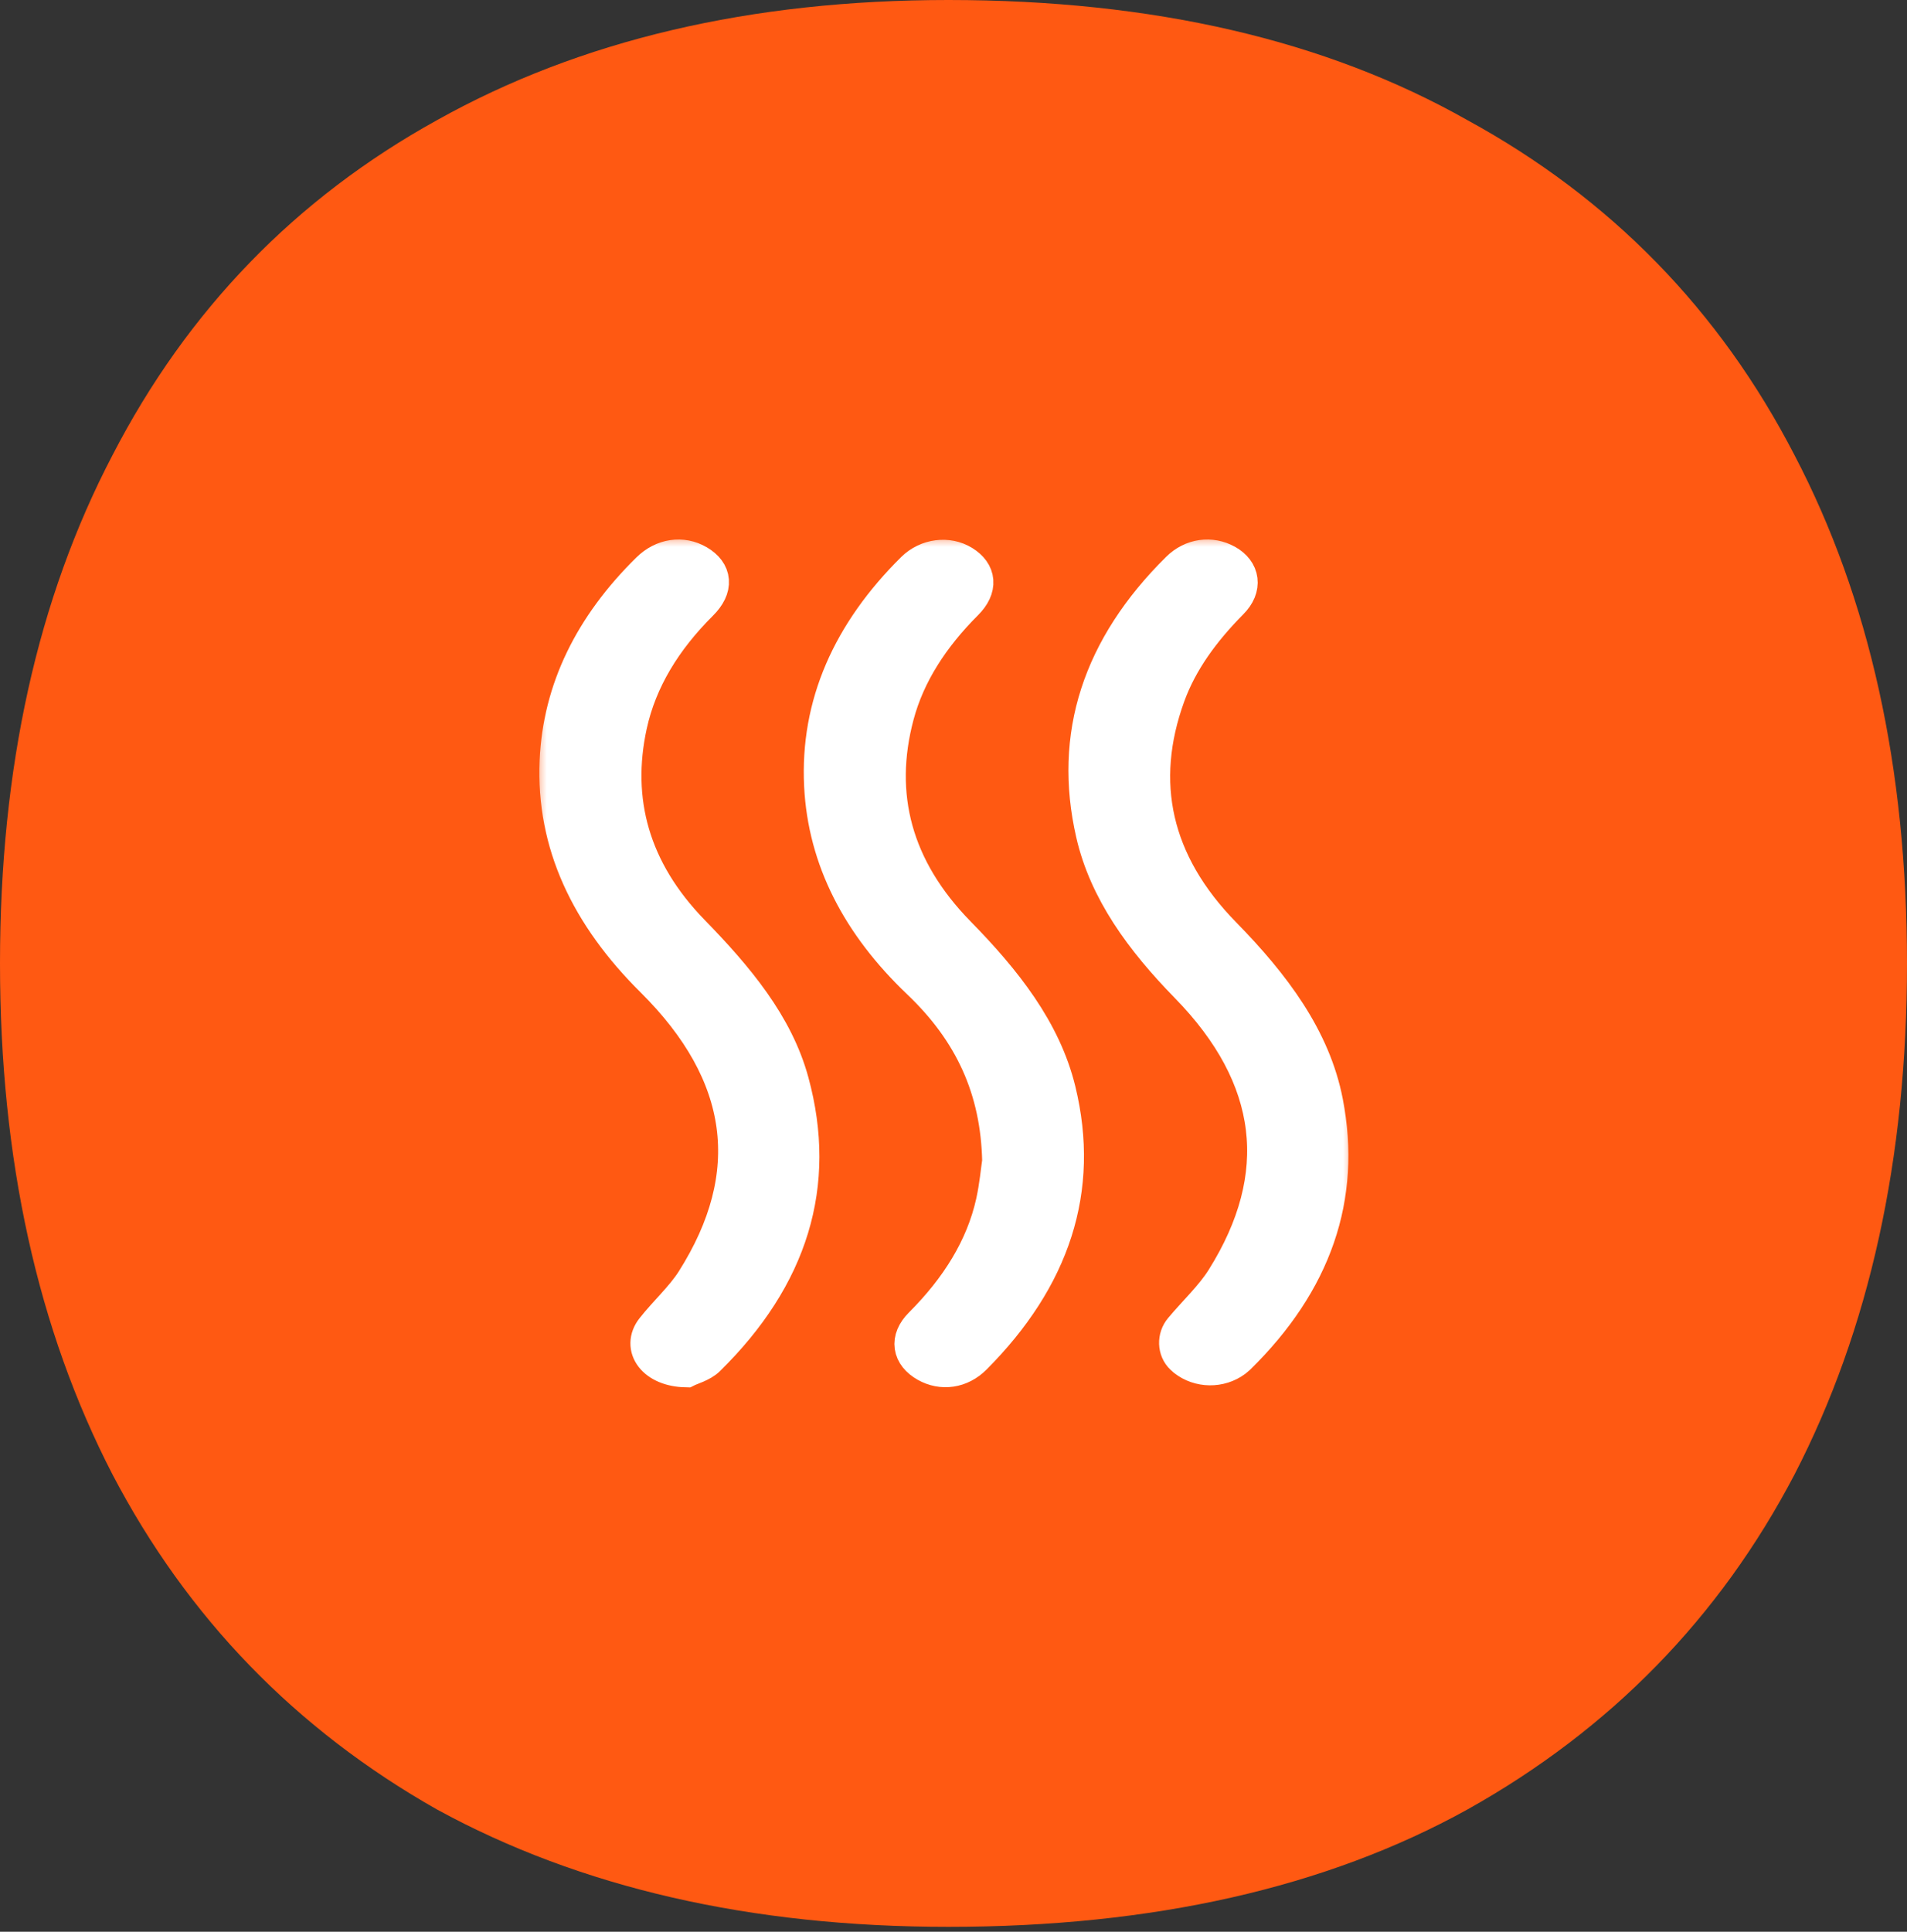<?xml version="1.0" encoding="UTF-8"?> <svg xmlns="http://www.w3.org/2000/svg" width="79" height="80" viewBox="0 0 79 80" fill="none"><rect x="0" y="0" width="79" height="80" fill="#333333" stroke="none"/><g id="Frame 1171278956"><path id="Vector" d="M39.288 79.798C31.099 79.798 24.039 78.179 18.109 74.941C12.249 71.625 7.766 66.999 4.66 61.063C1.553 55.049 0 47.994 0 39.899C0 31.803 1.553 24.788 4.66 18.851C7.766 12.837 12.249 8.211 18.109 4.973C24.039 1.658 31.099 0 39.288 0C47.76 0 54.926 1.658 60.785 4.973C66.716 8.211 71.234 12.837 74.341 18.851C77.447 24.788 79 31.803 79 39.899C79 47.994 77.447 55.049 74.341 61.063C71.234 66.999 66.716 71.625 60.785 74.941C54.926 78.179 47.76 79.798 39.288 79.798Z" fill="#FF5912"></path><g id="Vector_2"><mask id="path-2-outside-1_3849_29190" maskUnits="userSpaceOnUse" x="22.142" y="22.141" width="34" height="36" fill="black"><rect fill="white" x="22.142" y="22.141" width="34" height="36"></rect><path d="M41.486 48.092C41.431 48.457 41.37 49.141 41.221 49.813C40.797 51.718 39.737 53.399 38.214 54.924C37.652 55.486 37.761 56.08 38.407 56.446C39.027 56.797 39.763 56.697 40.3 56.158C43.553 52.897 44.761 49.244 43.771 45.178C43.172 42.722 41.558 40.676 39.632 38.711C36.985 36.008 36.187 32.931 37.072 29.607C37.536 27.864 38.548 26.317 39.952 24.913C40.539 24.326 40.467 23.75 39.857 23.373C39.262 23.004 38.435 23.104 37.895 23.635C35.255 26.247 33.945 29.209 34.109 32.529C34.261 35.565 35.657 38.242 38.127 40.598C40.322 42.685 41.424 45.086 41.486 48.092ZM49.127 56.228C49.697 56.678 50.524 56.69 51.108 56.257C51.151 56.224 51.191 56.191 51.231 56.154C54.386 53.063 55.598 49.558 54.843 45.662C54.336 43.043 52.689 40.849 50.644 38.759C47.713 35.771 46.995 32.396 48.308 28.78C48.83 27.34 49.766 26.062 50.941 24.876C51.499 24.315 51.391 23.687 50.778 23.344C50.161 23 49.41 23.093 48.87 23.628C45.613 26.849 44.442 30.479 45.363 34.501C45.903 36.857 47.376 38.866 49.233 40.768C52.965 44.58 53.451 48.697 50.752 53.004C50.288 53.746 49.584 54.4 49.001 55.098C48.743 55.404 48.75 55.877 49.041 56.15C49.066 56.176 49.095 56.202 49.127 56.228ZM28.414 56.656C28.603 56.56 29.031 56.446 29.267 56.213C32.701 52.837 33.866 49.041 32.719 44.831C32.081 42.478 30.453 40.535 28.61 38.645C26.122 36.085 25.321 33.16 26.013 30.003C26.427 28.119 27.457 26.442 28.973 24.932C29.593 24.315 29.521 23.732 28.879 23.355C28.255 22.989 27.489 23.096 26.924 23.654C24.573 25.966 23.279 28.588 23.152 31.528C23.007 34.907 24.418 37.873 27.102 40.535C31.029 44.432 31.61 48.642 28.788 53.089C28.338 53.794 27.656 54.407 27.123 55.083C26.565 55.785 27.163 56.63 28.414 56.656Z"></path></mask><path d="M41.486 48.092C41.431 48.457 41.37 49.141 41.221 49.813C40.797 51.718 39.737 53.399 38.214 54.924C37.652 55.486 37.761 56.08 38.407 56.446C39.027 56.797 39.763 56.697 40.3 56.158C43.553 52.897 44.761 49.244 43.771 45.178C43.172 42.722 41.558 40.676 39.632 38.711C36.985 36.008 36.187 32.931 37.072 29.607C37.536 27.864 38.548 26.317 39.952 24.913C40.539 24.326 40.467 23.75 39.857 23.373C39.262 23.004 38.435 23.104 37.895 23.635C35.255 26.247 33.945 29.209 34.109 32.529C34.261 35.565 35.657 38.242 38.127 40.598C40.322 42.685 41.424 45.086 41.486 48.092ZM49.127 56.228C49.697 56.678 50.524 56.69 51.108 56.257C51.151 56.224 51.191 56.191 51.231 56.154C54.386 53.063 55.598 49.558 54.843 45.662C54.336 43.043 52.689 40.849 50.644 38.759C47.713 35.771 46.995 32.396 48.308 28.78C48.83 27.34 49.766 26.062 50.941 24.876C51.499 24.315 51.391 23.687 50.778 23.344C50.161 23 49.41 23.093 48.87 23.628C45.613 26.849 44.442 30.479 45.363 34.501C45.903 36.857 47.376 38.866 49.233 40.768C52.965 44.58 53.451 48.697 50.752 53.004C50.288 53.746 49.584 54.4 49.001 55.098C48.743 55.404 48.75 55.877 49.041 56.15C49.066 56.176 49.095 56.202 49.127 56.228ZM28.414 56.656C28.603 56.56 29.031 56.446 29.267 56.213C32.701 52.837 33.866 49.041 32.719 44.831C32.081 42.478 30.453 40.535 28.61 38.645C26.122 36.085 25.321 33.16 26.013 30.003C26.427 28.119 27.457 26.442 28.973 24.932C29.593 24.315 29.521 23.732 28.879 23.355C28.255 22.989 27.489 23.096 26.924 23.654C24.573 25.966 23.279 28.588 23.152 31.528C23.007 34.907 24.418 37.873 27.102 40.535C31.029 44.432 31.61 48.642 28.788 53.089C28.338 53.794 27.656 54.407 27.123 55.083C26.565 55.785 27.163 56.63 28.414 56.656Z" fill="white"></path><path d="M41.486 48.092C41.431 48.457 41.37 49.141 41.221 49.813C40.797 51.718 39.737 53.399 38.214 54.924C37.652 55.486 37.761 56.08 38.407 56.446C39.027 56.797 39.763 56.697 40.3 56.158C43.553 52.897 44.761 49.244 43.771 45.178C43.172 42.722 41.558 40.676 39.632 38.711C36.985 36.008 36.187 32.931 37.072 29.607C37.536 27.864 38.548 26.317 39.952 24.913C40.539 24.326 40.467 23.75 39.857 23.373C39.262 23.004 38.435 23.104 37.895 23.635C35.255 26.247 33.945 29.209 34.109 32.529C34.261 35.565 35.657 38.242 38.127 40.598C40.322 42.685 41.424 45.086 41.486 48.092ZM49.127 56.228C49.697 56.678 50.524 56.69 51.108 56.257C51.151 56.224 51.191 56.191 51.231 56.154C54.386 53.063 55.598 49.558 54.843 45.662C54.336 43.043 52.689 40.849 50.644 38.759C47.713 35.771 46.995 32.396 48.308 28.78C48.83 27.34 49.766 26.062 50.941 24.876C51.499 24.315 51.391 23.687 50.778 23.344C50.161 23 49.41 23.093 48.87 23.628C45.613 26.849 44.442 30.479 45.363 34.501C45.903 36.857 47.376 38.866 49.233 40.768C52.965 44.58 53.451 48.697 50.752 53.004C50.288 53.746 49.584 54.4 49.001 55.098C48.743 55.404 48.75 55.877 49.041 56.15C49.066 56.176 49.095 56.202 49.127 56.228ZM28.414 56.656C28.603 56.56 29.031 56.446 29.267 56.213C32.701 52.837 33.866 49.041 32.719 44.831C32.081 42.478 30.453 40.535 28.61 38.645C26.122 36.085 25.321 33.16 26.013 30.003C26.427 28.119 27.457 26.442 28.973 24.932C29.593 24.315 29.521 23.732 28.879 23.355C28.255 22.989 27.489 23.096 26.924 23.654C24.573 25.966 23.279 28.588 23.152 31.528C23.007 34.907 24.418 37.873 27.102 40.535C31.029 44.432 31.61 48.642 28.788 53.089C28.338 53.794 27.656 54.407 27.123 55.083C26.565 55.785 27.163 56.63 28.414 56.656Z" stroke="white" stroke-width="1.596" mask="url(#path-2-outside-1_3849_29190)"></path></g></g></svg> 